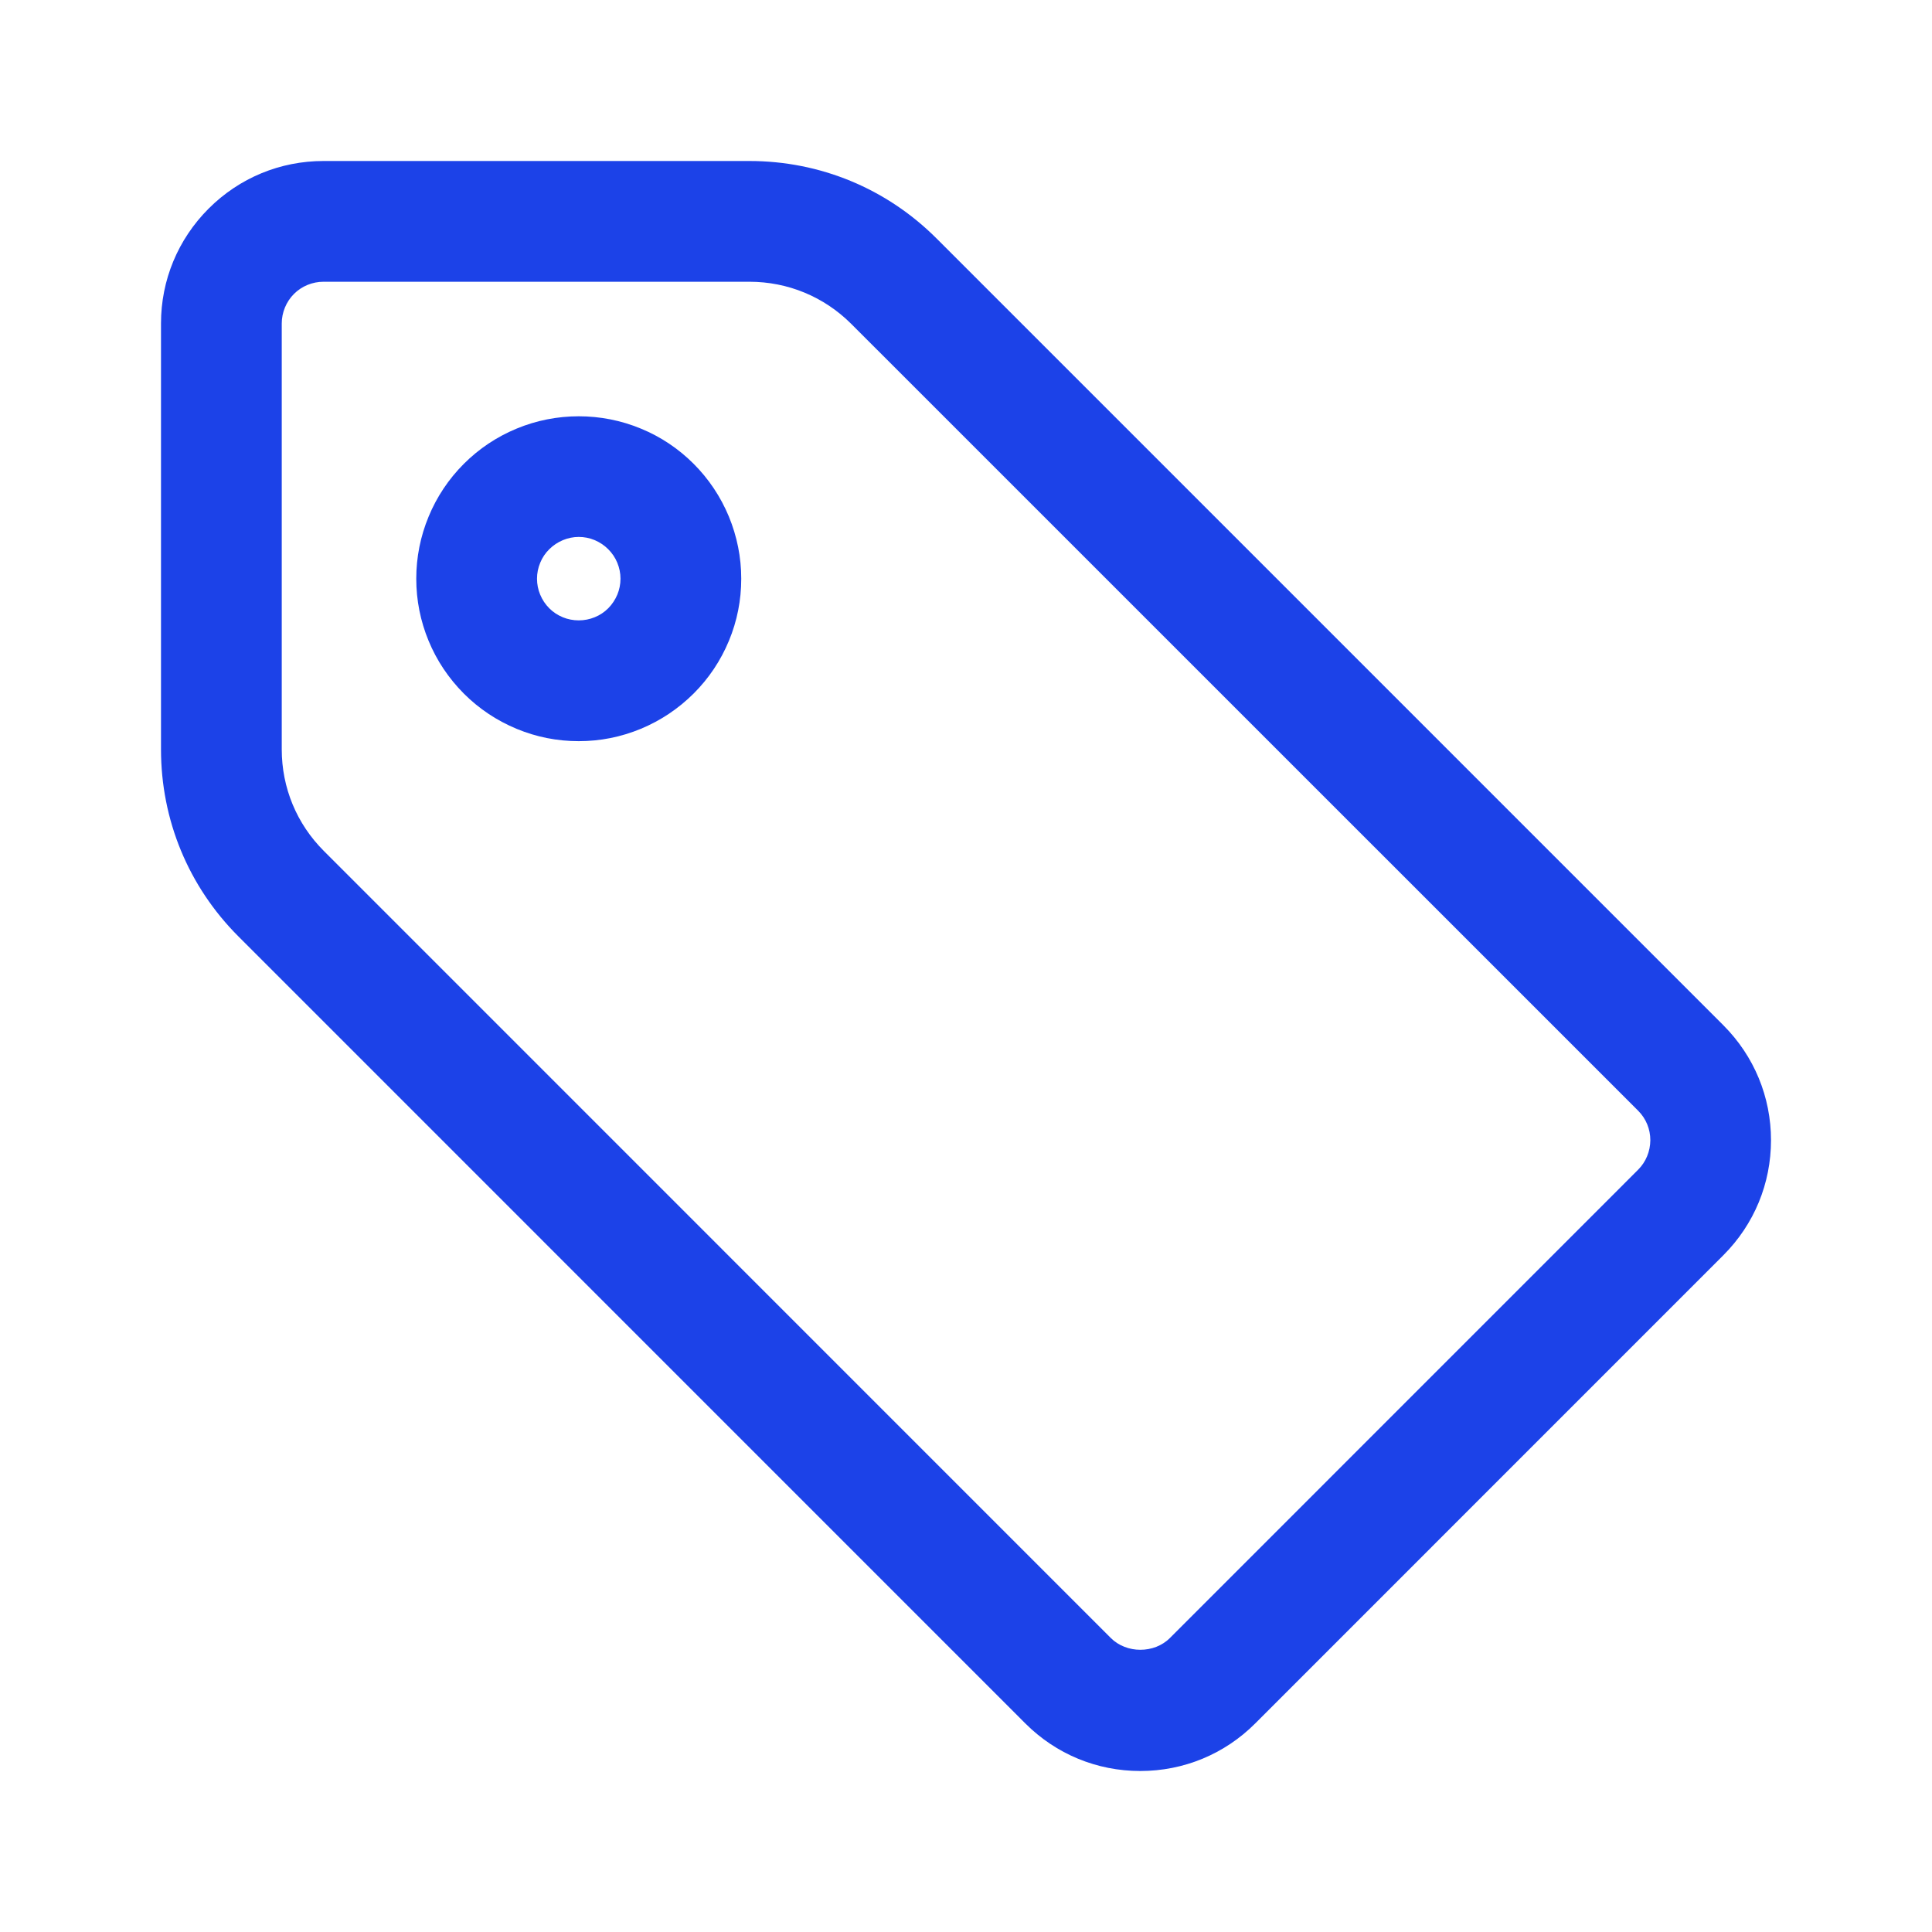 <svg width="24" height="24" viewBox="0 0 24 24" fill="none" xmlns="http://www.w3.org/2000/svg">
<path d="M21.409 12.737L11.633 2.961C11.012 2.341 10.187 2 9.309 2H4.019C3.48 2 2.973 2.21 2.592 2.591C2.211 2.972 2 3.479 2 4.018V9.309C2 10.186 2.341 11.012 2.962 11.633L12.737 21.409C13.118 21.79 13.625 22 14.165 22C14.705 22 15.212 21.79 15.593 21.409L21.41 15.591C21.791 15.209 22 14.702 22 14.164C22 13.627 21.791 13.12 21.409 12.737ZM20.349 14.531L14.533 20.348C14.338 20.543 13.994 20.543 13.799 20.348L4.024 10.572C3.686 10.235 3.5 9.786 3.5 9.309V4.018C3.5 3.882 3.555 3.748 3.652 3.651C3.749 3.554 3.882 3.5 4.019 3.5H9.31C9.787 3.5 10.236 3.686 10.574 4.023L20.349 13.797C20.448 13.896 20.501 14.026 20.501 14.164C20.5 14.303 20.446 14.434 20.349 14.531Z" fill="#1C42E8"/>
<path d="M8.616 5.761C8.428 5.573 8.208 5.426 7.963 5.325C7.471 5.12 6.908 5.12 6.416 5.325C6.17 5.427 5.95 5.574 5.762 5.762C5.573 5.951 5.426 6.172 5.325 6.416C5.223 6.662 5.171 6.922 5.171 7.189C5.171 7.456 5.223 7.716 5.324 7.96C5.425 8.205 5.572 8.425 5.762 8.616C5.95 8.804 6.17 8.951 6.418 9.054C6.664 9.156 6.923 9.207 7.189 9.207C7.455 9.207 7.714 9.156 7.962 9.053C8.207 8.951 8.427 8.804 8.617 8.615C8.805 8.427 8.952 8.208 9.055 7.96C9.157 7.714 9.208 7.455 9.208 7.189C9.208 6.923 9.156 6.664 9.054 6.416C8.951 6.169 8.804 5.949 8.616 5.761ZM7.669 7.386C7.642 7.45 7.604 7.507 7.557 7.555C7.508 7.604 7.451 7.642 7.389 7.667C7.262 7.72 7.115 7.719 6.992 7.668C6.928 7.642 6.871 7.604 6.824 7.557C6.774 7.507 6.737 7.451 6.71 7.386C6.684 7.324 6.671 7.257 6.671 7.189C6.671 7.121 6.684 7.054 6.711 6.99C6.736 6.928 6.775 6.87 6.823 6.823C6.871 6.775 6.928 6.737 6.992 6.71C7.055 6.684 7.121 6.67 7.189 6.67C7.257 6.67 7.324 6.683 7.386 6.709C7.45 6.736 7.507 6.774 7.555 6.822C7.604 6.871 7.642 6.927 7.668 6.99C7.694 7.053 7.708 7.12 7.708 7.189C7.708 7.258 7.694 7.325 7.669 7.386Z" fill="#1C42E8"/>
</svg>
